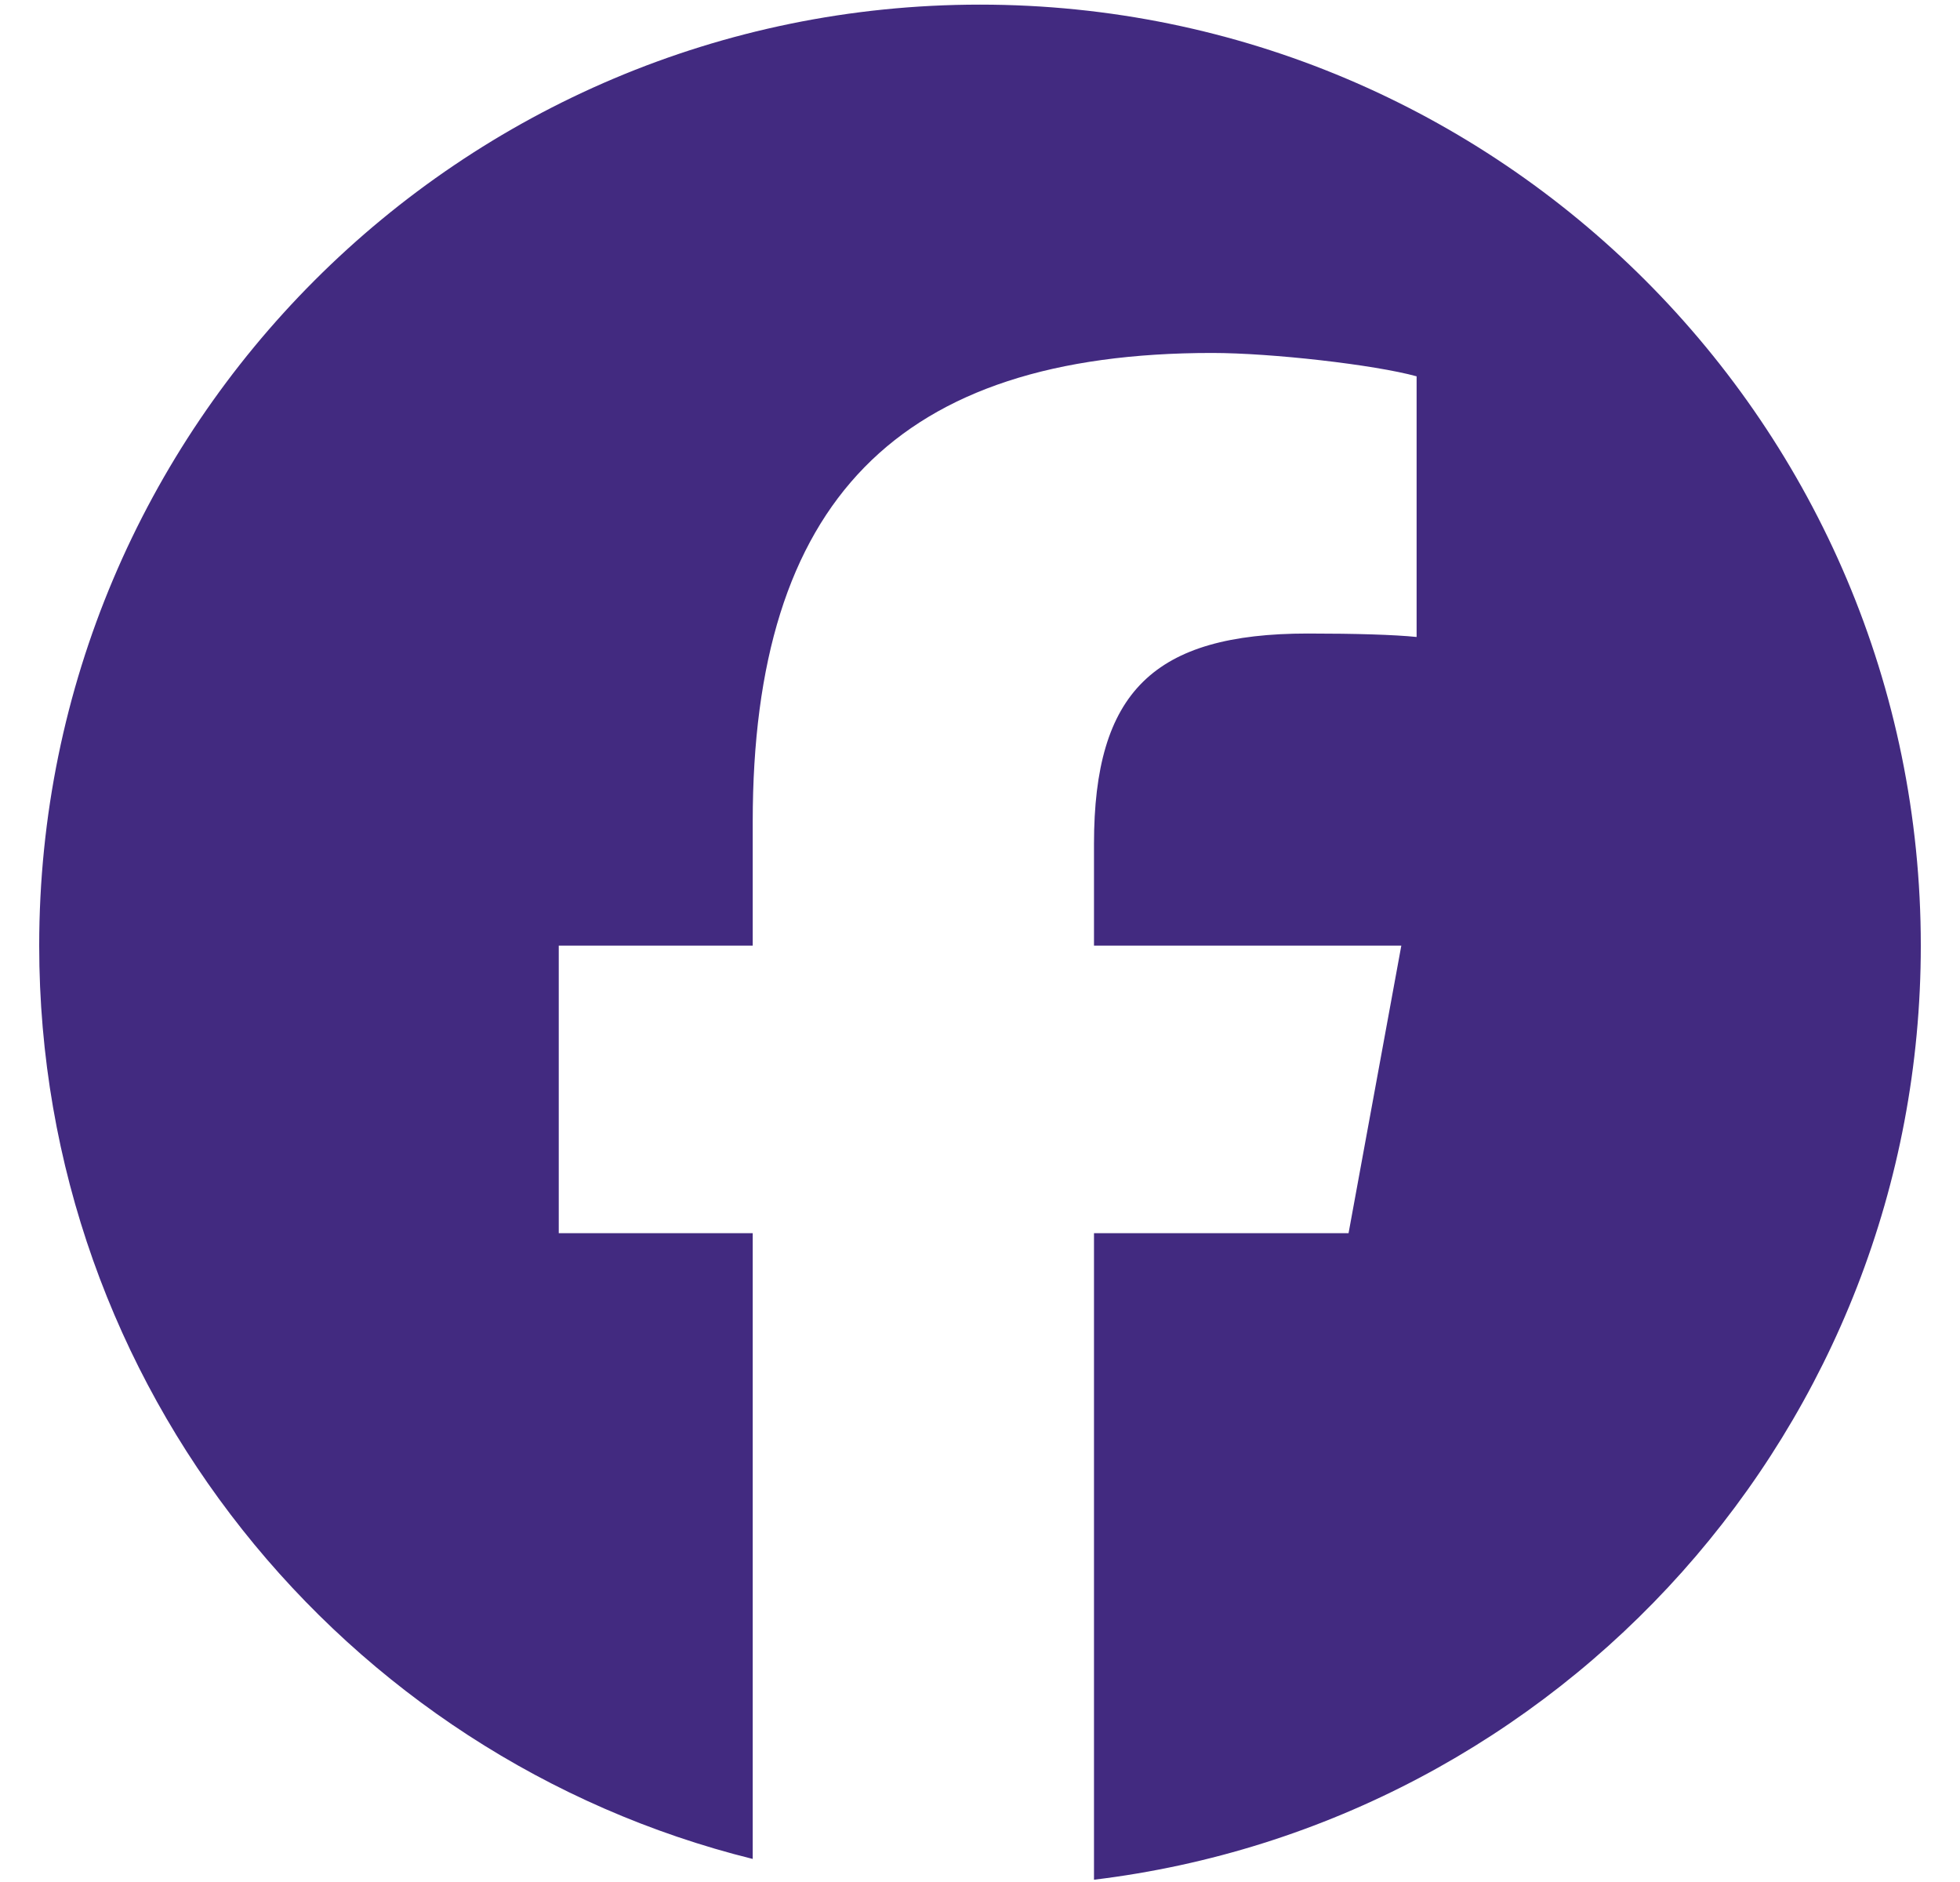 <svg width="25" height="24" viewBox="0 0 25 24" fill="none" xmlns="http://www.w3.org/2000/svg">
<path d="M12.5 0.059C5.873 0.059 0.5 5.431 0.5 12.059C0.5 17.686 4.375 22.409 9.601 23.706V15.726H7.127V12.059H9.601V10.479C9.601 6.394 11.45 4.501 15.46 4.501C16.22 4.501 17.532 4.651 18.069 4.799V8.123C17.785 8.094 17.293 8.079 16.682 8.079C14.715 8.079 13.954 8.824 13.954 10.762V12.059H17.874L17.201 15.726H13.954V23.971C19.896 23.253 24.5 18.194 24.5 12.059C24.5 5.431 19.127 0.059 12.5 0.059Z" fill="#422A80"/>
</svg>
